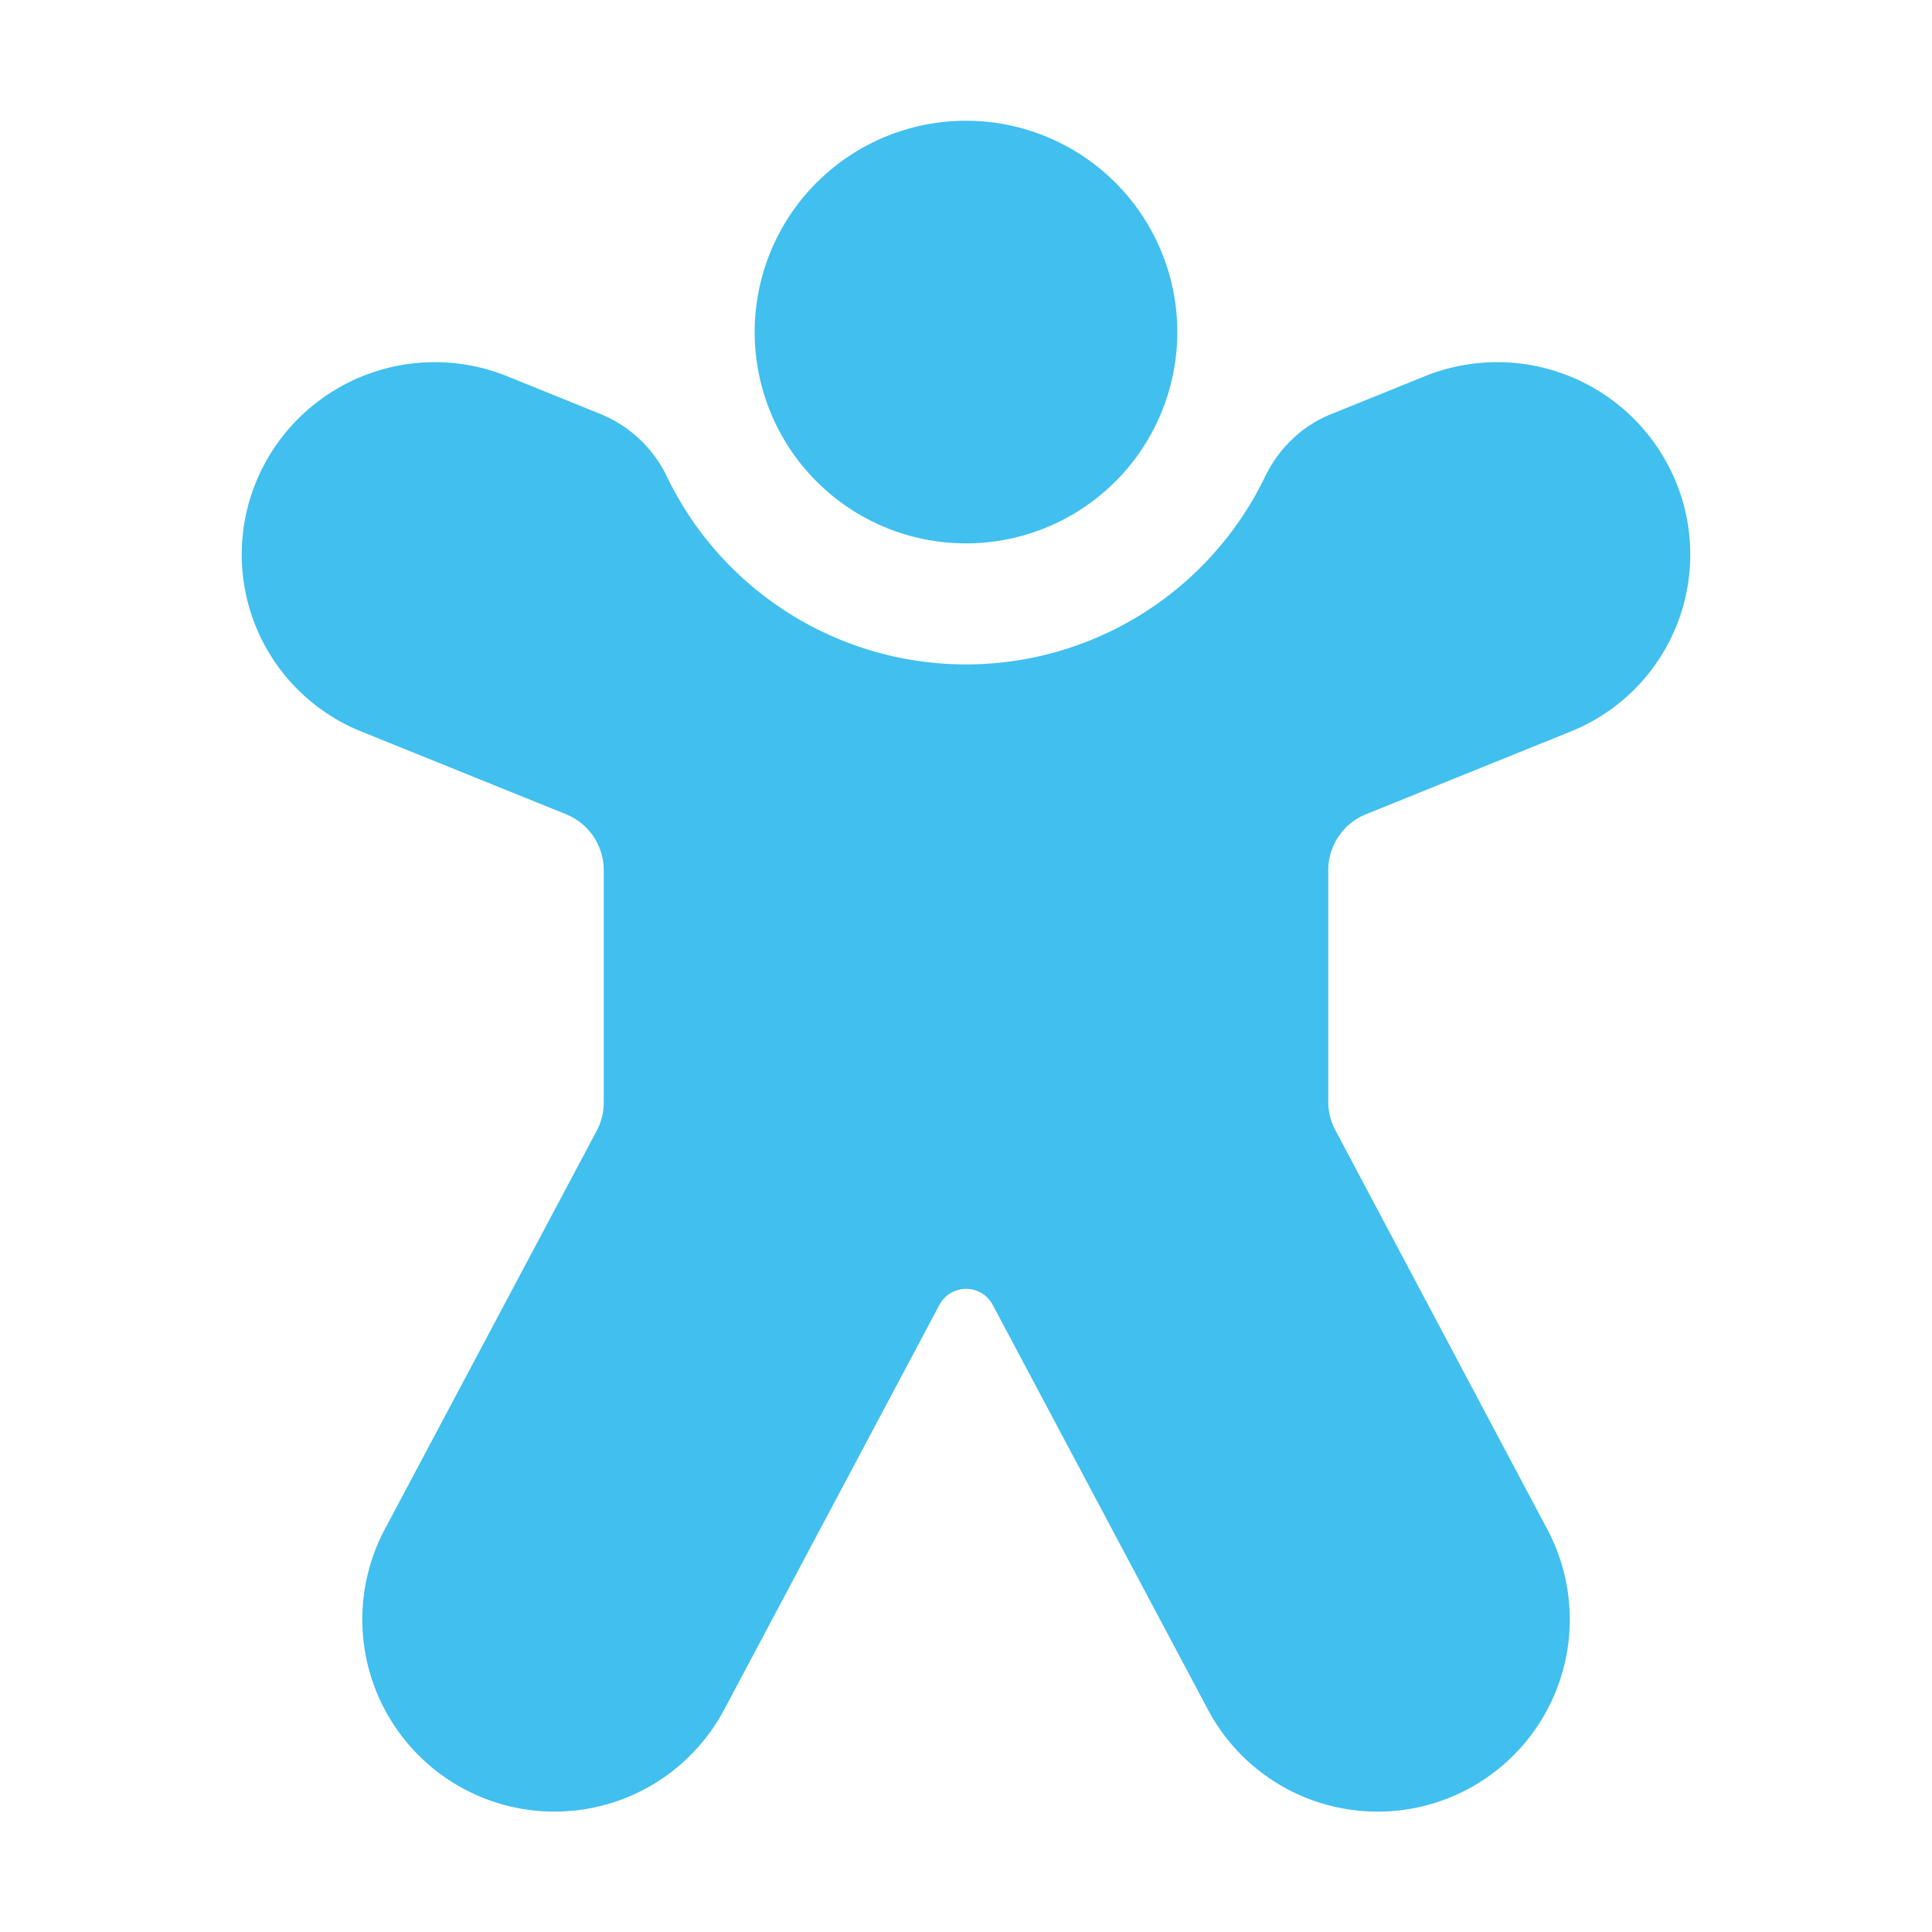<svg xmlns="http://www.w3.org/2000/svg" width="32" height="32" viewBox="0 0 16 16"><path fill="#41bfef" d="M8 4.5A1.75 1.75 0 1 0 8 1a1.75 1.75 0 0 0 0 3.5M4.198 3.115a1.6 1.6 0 0 0-2.076.873a1.58 1.58 0 0 0 .87 2.07l1.695.685A.5.5 0 0 1 5 7.206V9.13a.5.5 0 0 1-.058.234l-1.755 3.3a1.591 1.591 0 1 0 2.81 1.495l1.783-3.353a.25.25 0 0 1 .441 0l1.783 3.353a1.591 1.591 0 1 0 2.81-1.494L11.06 9.362a.5.5 0 0 1-.06-.235v-1.92a.5.5 0 0 1 .313-.464l1.695-.685a1.58 1.58 0 0 0 .87-2.07a1.6 1.6 0 0 0-2.076-.873l-.781.316c-.256.103-.44.3-.545.518a2.75 2.75 0 0 1-4.952 0a1.05 1.05 0 0 0-.545-.518z"/></svg>